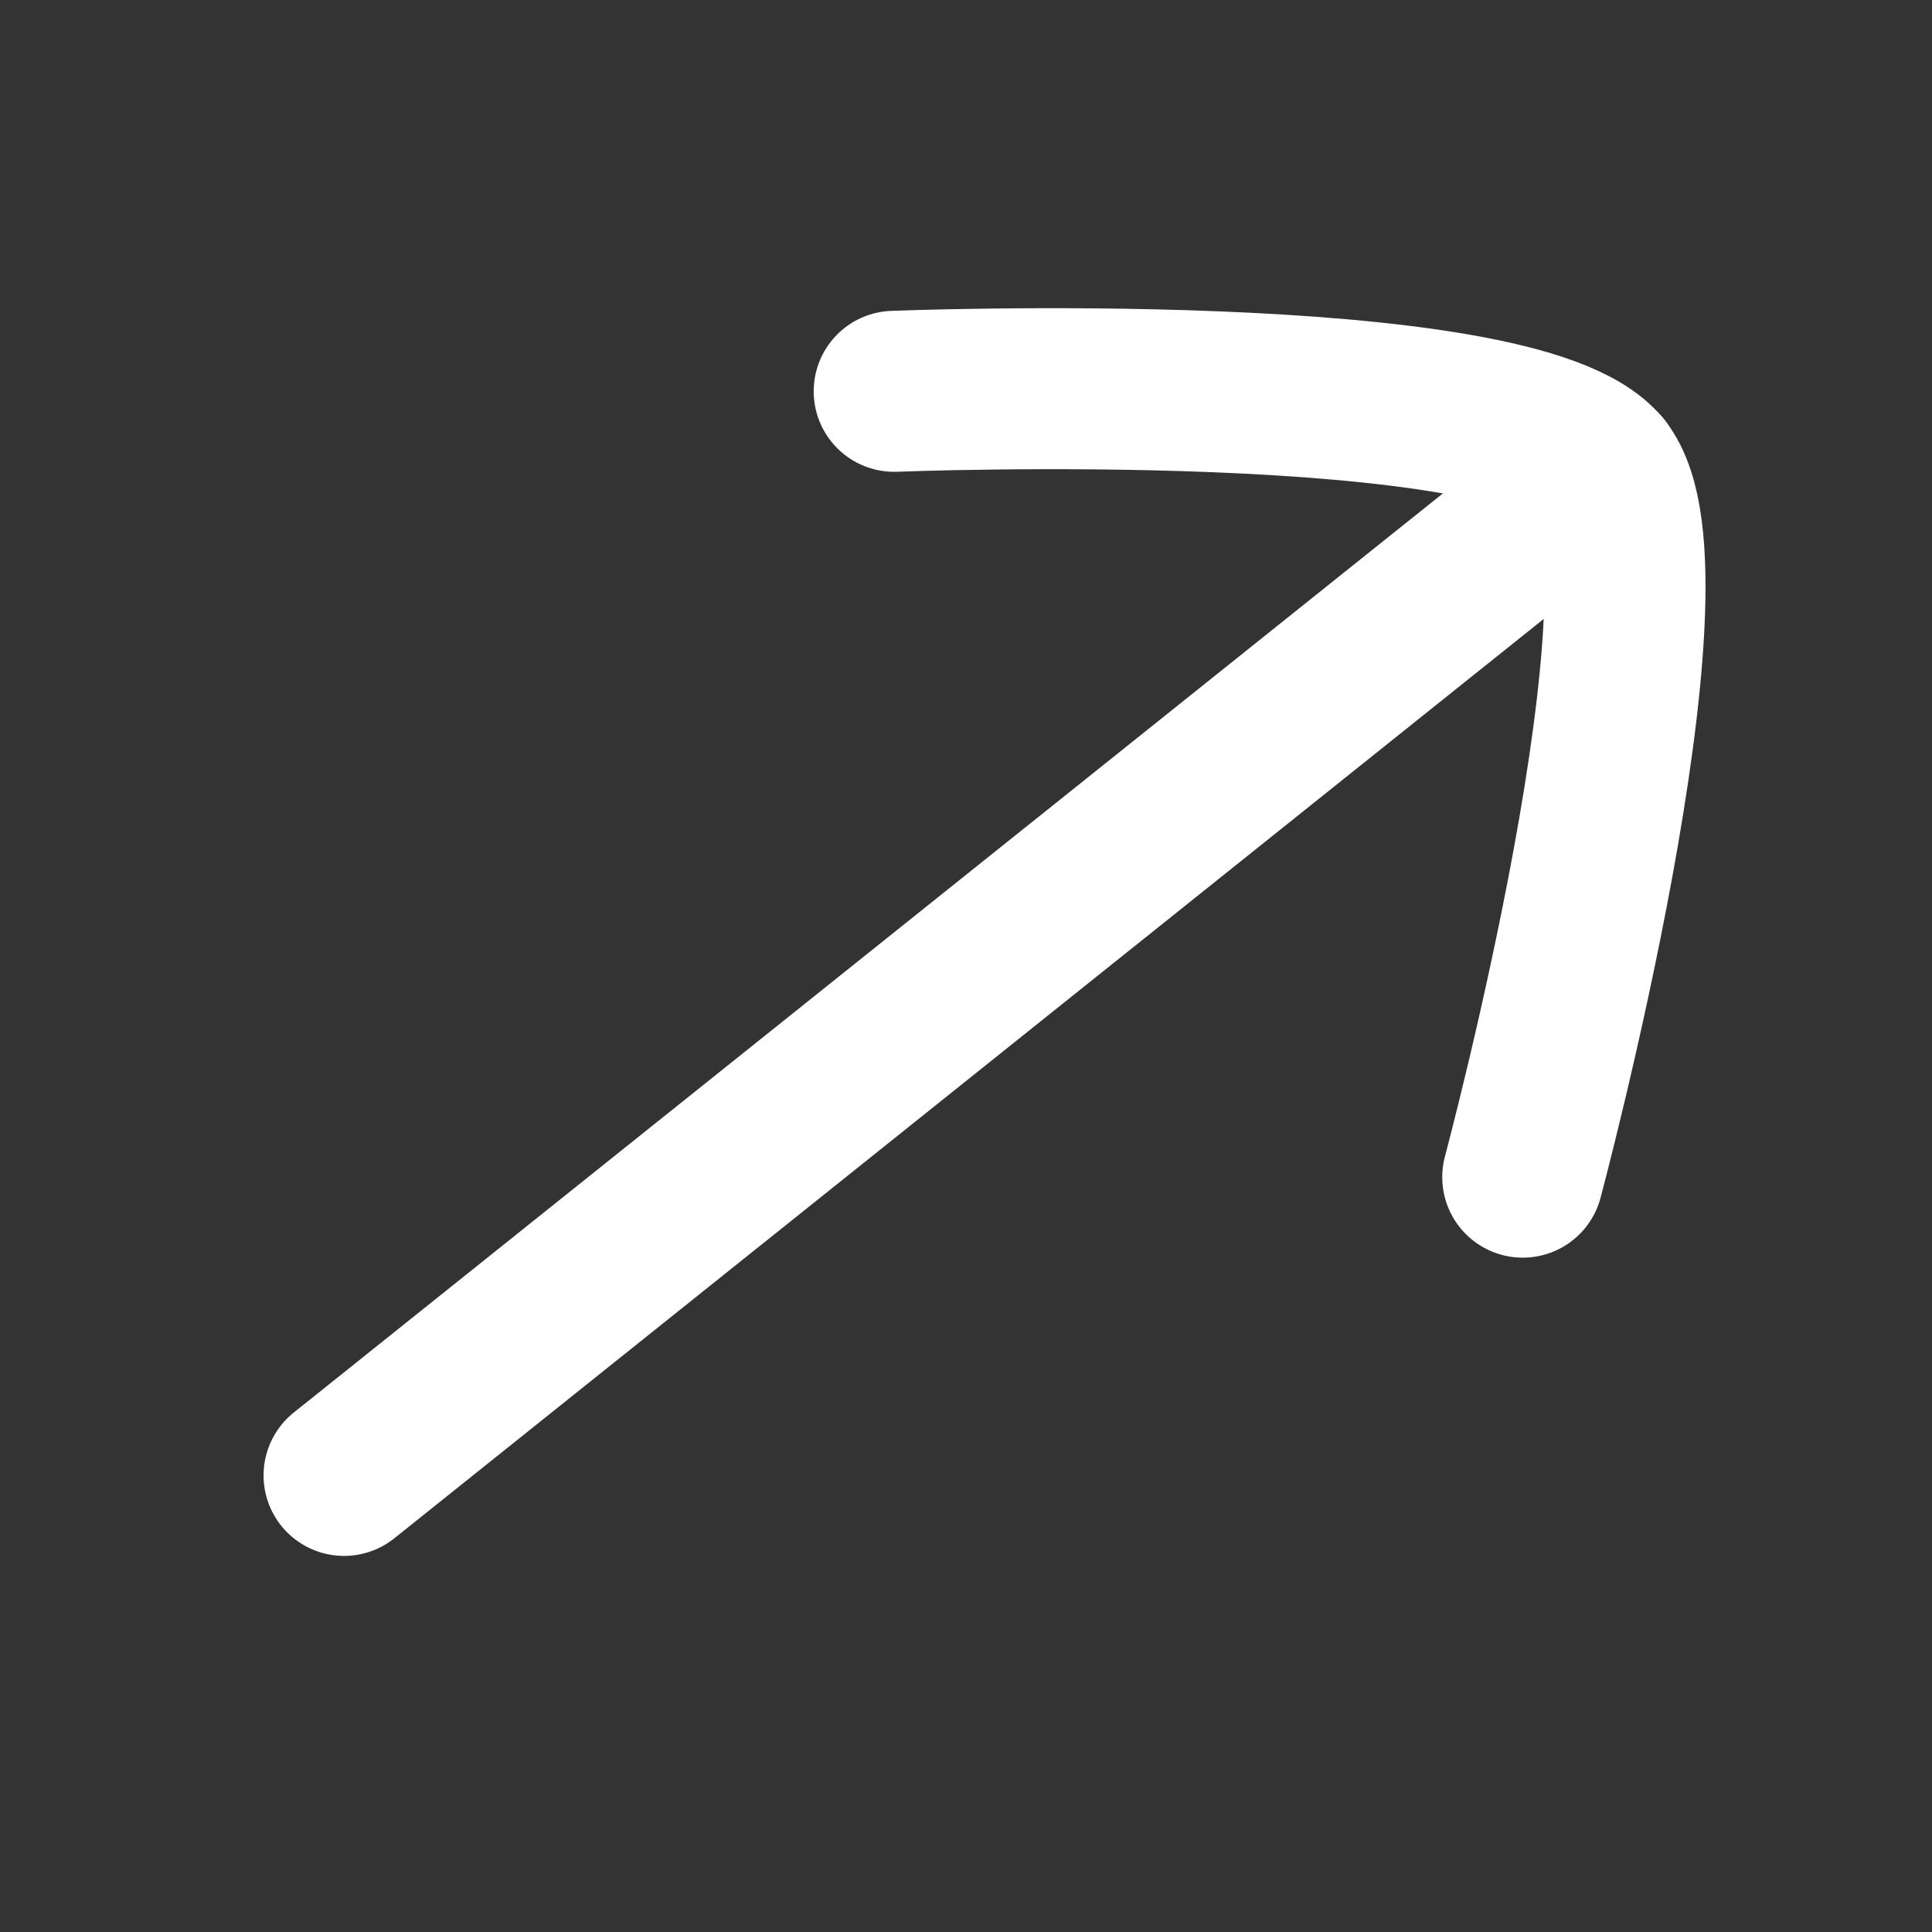 <svg width="24" height="24" viewBox="0 0 24 24" fill="none" xmlns="http://www.w3.org/2000/svg">
<rect x="0" y="0" width="24" height="24" fill="#333333" stroke="none"/>
<g id="elements">
<path id="Vector" d="M19.893 5.835L4.274 18.328" stroke="white" stroke-width="2" stroke-linecap="round" stroke-linejoin="round"/>
<path id="Vector_2" d="M18.916 14.623C18.916 14.623 20.922 7.124 19.893 5.838C18.864 4.552 11.108 4.861 11.108 4.861" stroke="white" stroke-width="2" stroke-linecap="round" stroke-linejoin="round"/>
</g>
</svg>
